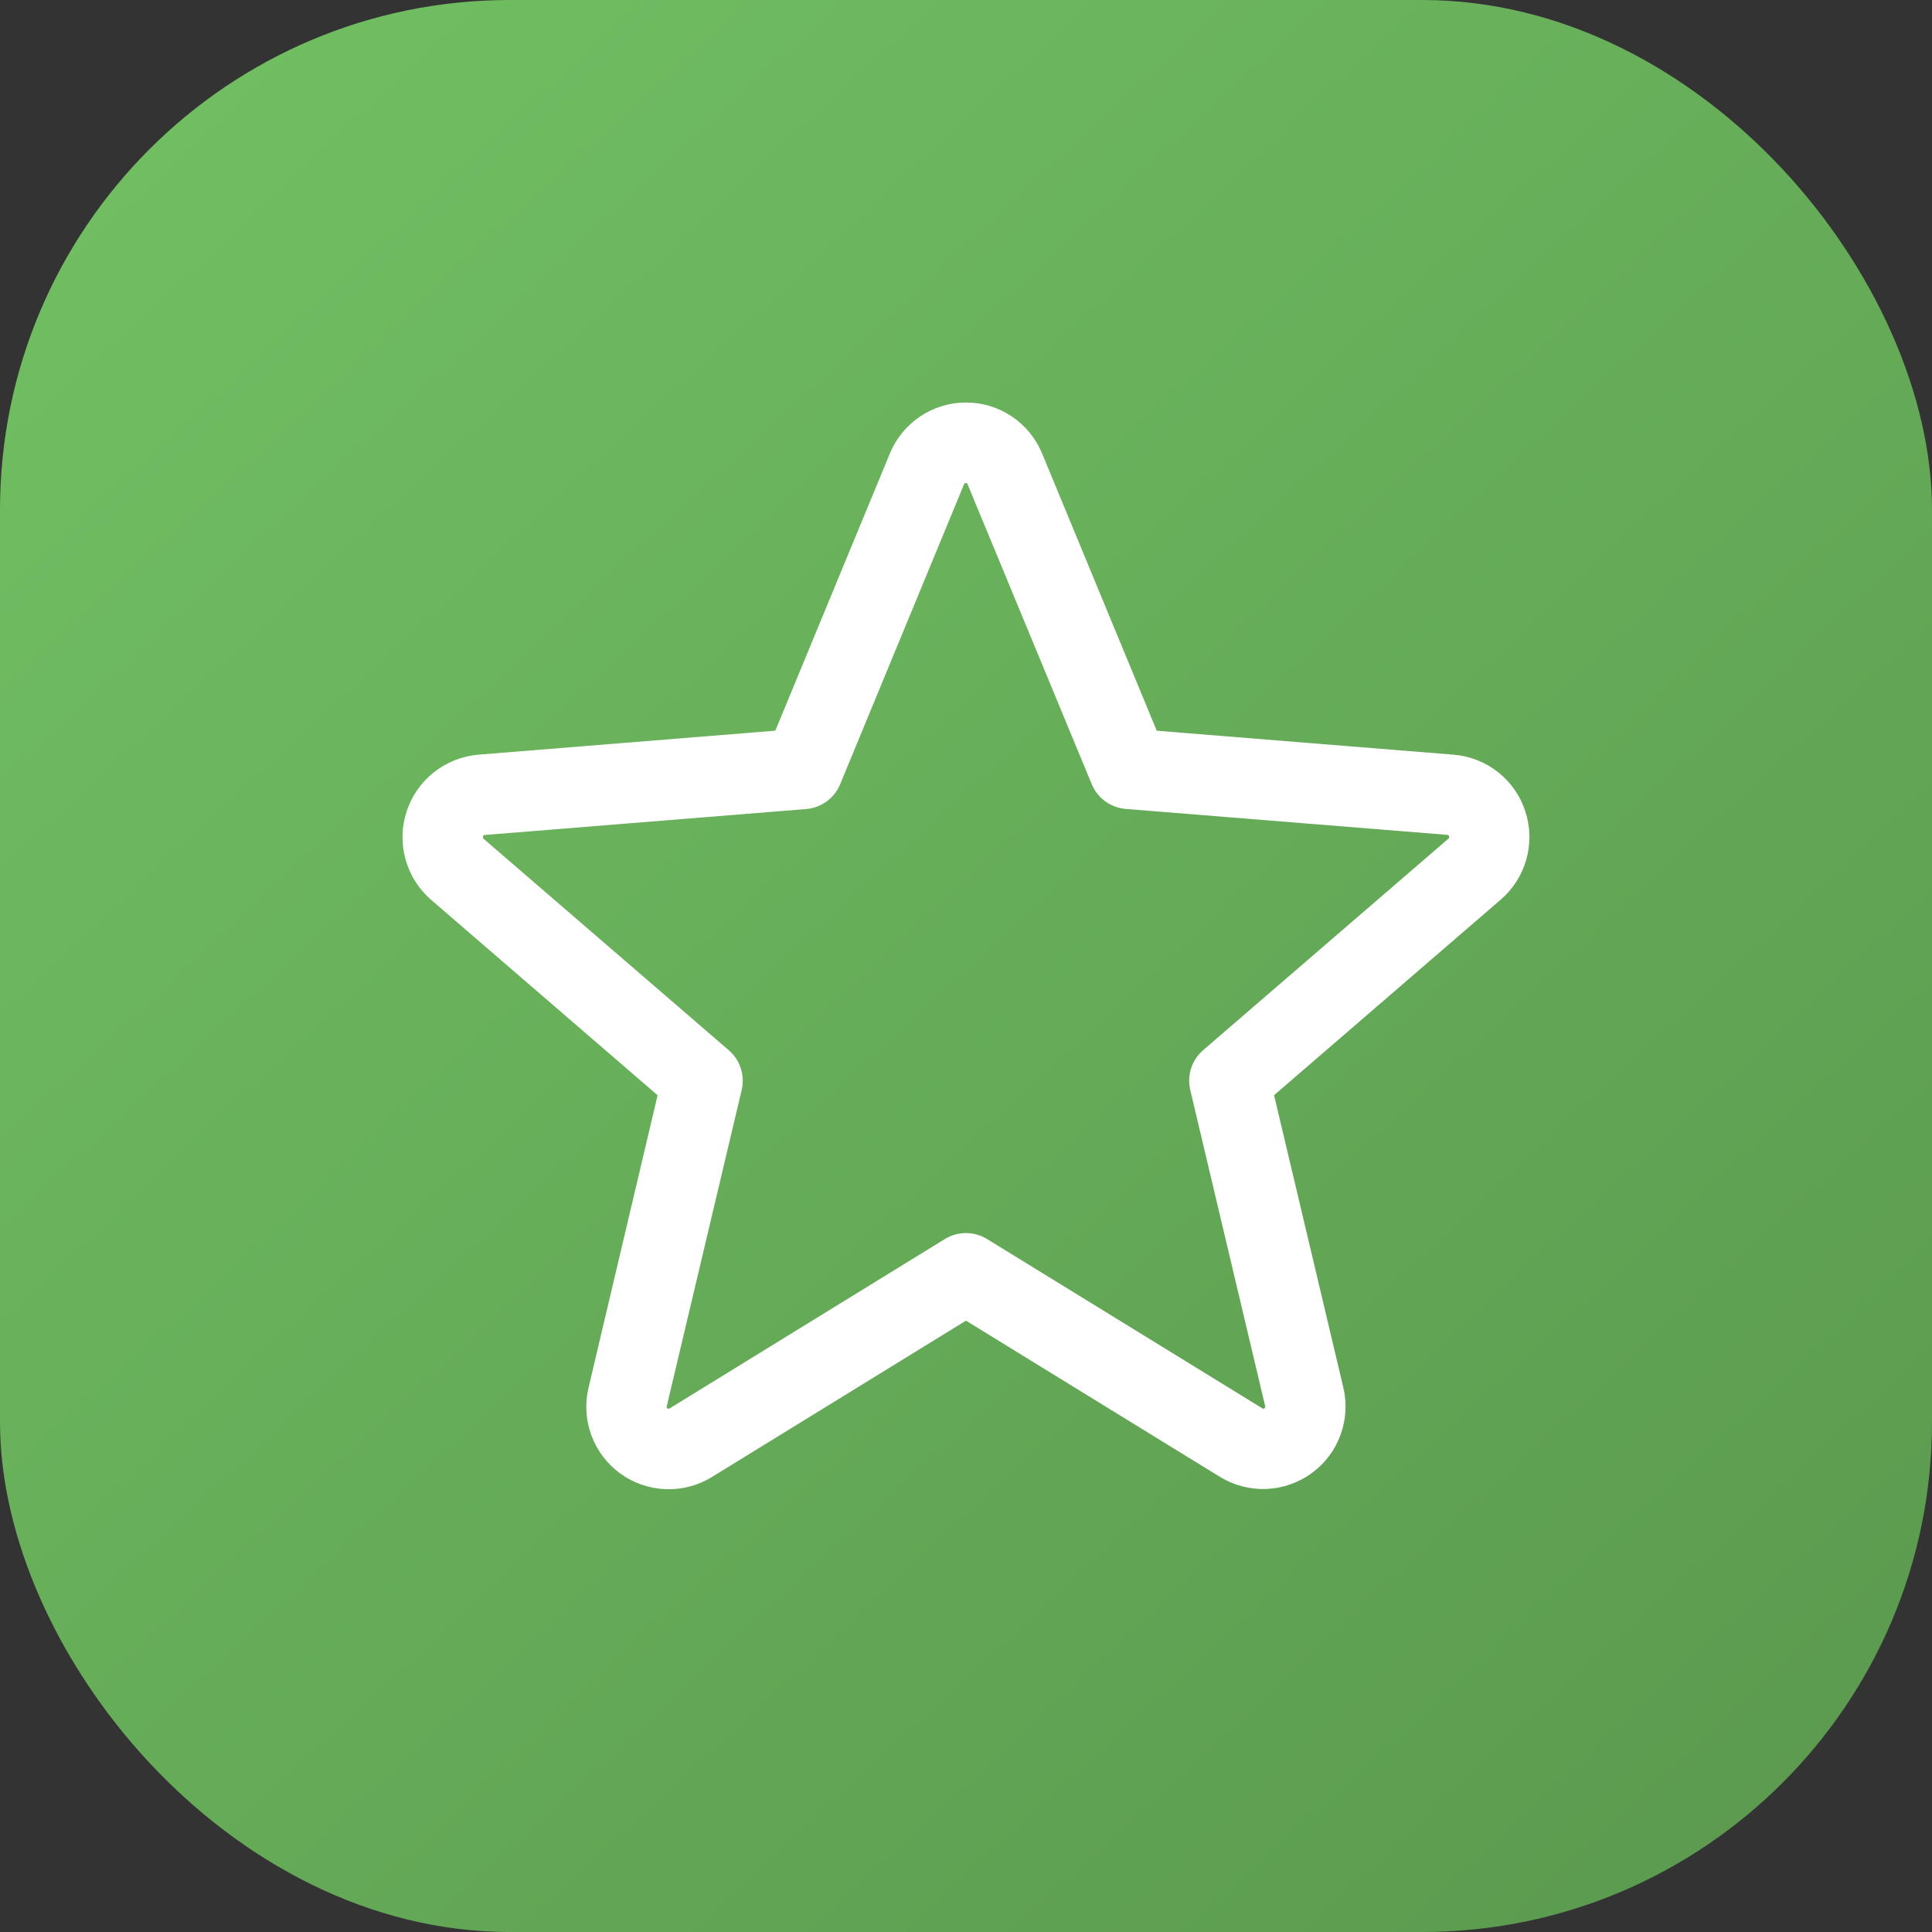 <?xml version="1.0" encoding="UTF-8"?> <svg xmlns="http://www.w3.org/2000/svg" width="72" height="72" viewBox="0 0 72 72" fill="none"><rect x="0" y="0" width="72" height="72" fill="#333333" stroke="none"/><rect width="72" height="72" rx="19" fill="url(#paint0_linear_3435_113)"></rect><path d="M56.845 30.236C56.657 29.66 56.303 29.151 55.828 28.776C55.352 28.4 54.776 28.174 54.171 28.125L43.109 27.232L38.837 16.903C38.606 16.34 38.213 15.859 37.708 15.52C37.203 15.181 36.608 15 36 15C35.391 15 34.797 15.181 34.291 15.52C33.786 15.859 33.393 16.34 33.162 16.903L28.894 27.23L17.826 28.125C17.221 28.176 16.644 28.405 16.168 28.782C15.692 29.16 15.338 29.669 15.151 30.247C14.963 30.825 14.95 31.445 15.114 32.03C15.277 32.615 15.61 33.139 16.069 33.536L24.507 40.817L21.936 51.703C21.792 52.294 21.828 52.915 22.037 53.486C22.247 54.058 22.622 54.554 23.114 54.912C23.606 55.27 24.194 55.474 24.802 55.497C25.41 55.521 26.012 55.363 26.53 55.044L35.999 49.217L45.473 55.044C45.992 55.359 46.592 55.514 47.198 55.489C47.804 55.463 48.39 55.259 48.88 54.902C49.371 54.545 49.745 54.05 49.955 53.481C50.165 52.912 50.202 52.293 50.061 51.703L47.481 40.815L55.919 33.534C56.382 33.138 56.718 32.613 56.883 32.026C57.047 31.439 57.034 30.816 56.845 30.236ZM53.969 31.262L44.837 39.137C44.629 39.316 44.474 39.549 44.39 39.811C44.305 40.072 44.294 40.352 44.357 40.62L47.147 52.395C47.155 52.411 47.155 52.429 47.149 52.446C47.144 52.463 47.131 52.477 47.115 52.485C47.082 52.511 47.072 52.505 47.044 52.485L36.784 46.175C36.548 46.03 36.276 45.953 35.999 45.953C35.721 45.953 35.449 46.03 35.213 46.175L24.953 52.489C24.925 52.505 24.917 52.511 24.882 52.489C24.866 52.48 24.854 52.467 24.848 52.45C24.842 52.433 24.843 52.415 24.85 52.398L27.64 40.623C27.703 40.356 27.692 40.076 27.608 39.815C27.523 39.553 27.368 39.32 27.16 39.14L18.029 31.265C18.006 31.247 17.985 31.23 18.004 31.172C18.023 31.113 18.038 31.121 18.066 31.117L30.051 30.15C30.326 30.126 30.589 30.027 30.811 29.864C31.034 29.7 31.207 29.479 31.311 29.224L35.927 18.047C35.942 18.015 35.948 18 35.993 18C36.038 18 36.044 18.015 36.059 18.047L40.686 29.224C40.792 29.479 40.966 29.7 41.189 29.863C41.412 30.026 41.676 30.124 41.952 30.146L53.937 31.113C53.965 31.113 53.982 31.113 53.999 31.168C54.016 31.222 53.999 31.243 53.969 31.262Z" fill="white"></path><defs><linearGradient id="paint0_linear_3435_113" x1="3" y1="-2.5" x2="72" y2="72" gradientUnits="userSpaceOnUse"><stop stop-color="#72C163"></stop><stop offset="1" stop-color="#5A984E"></stop></linearGradient></defs></svg> 